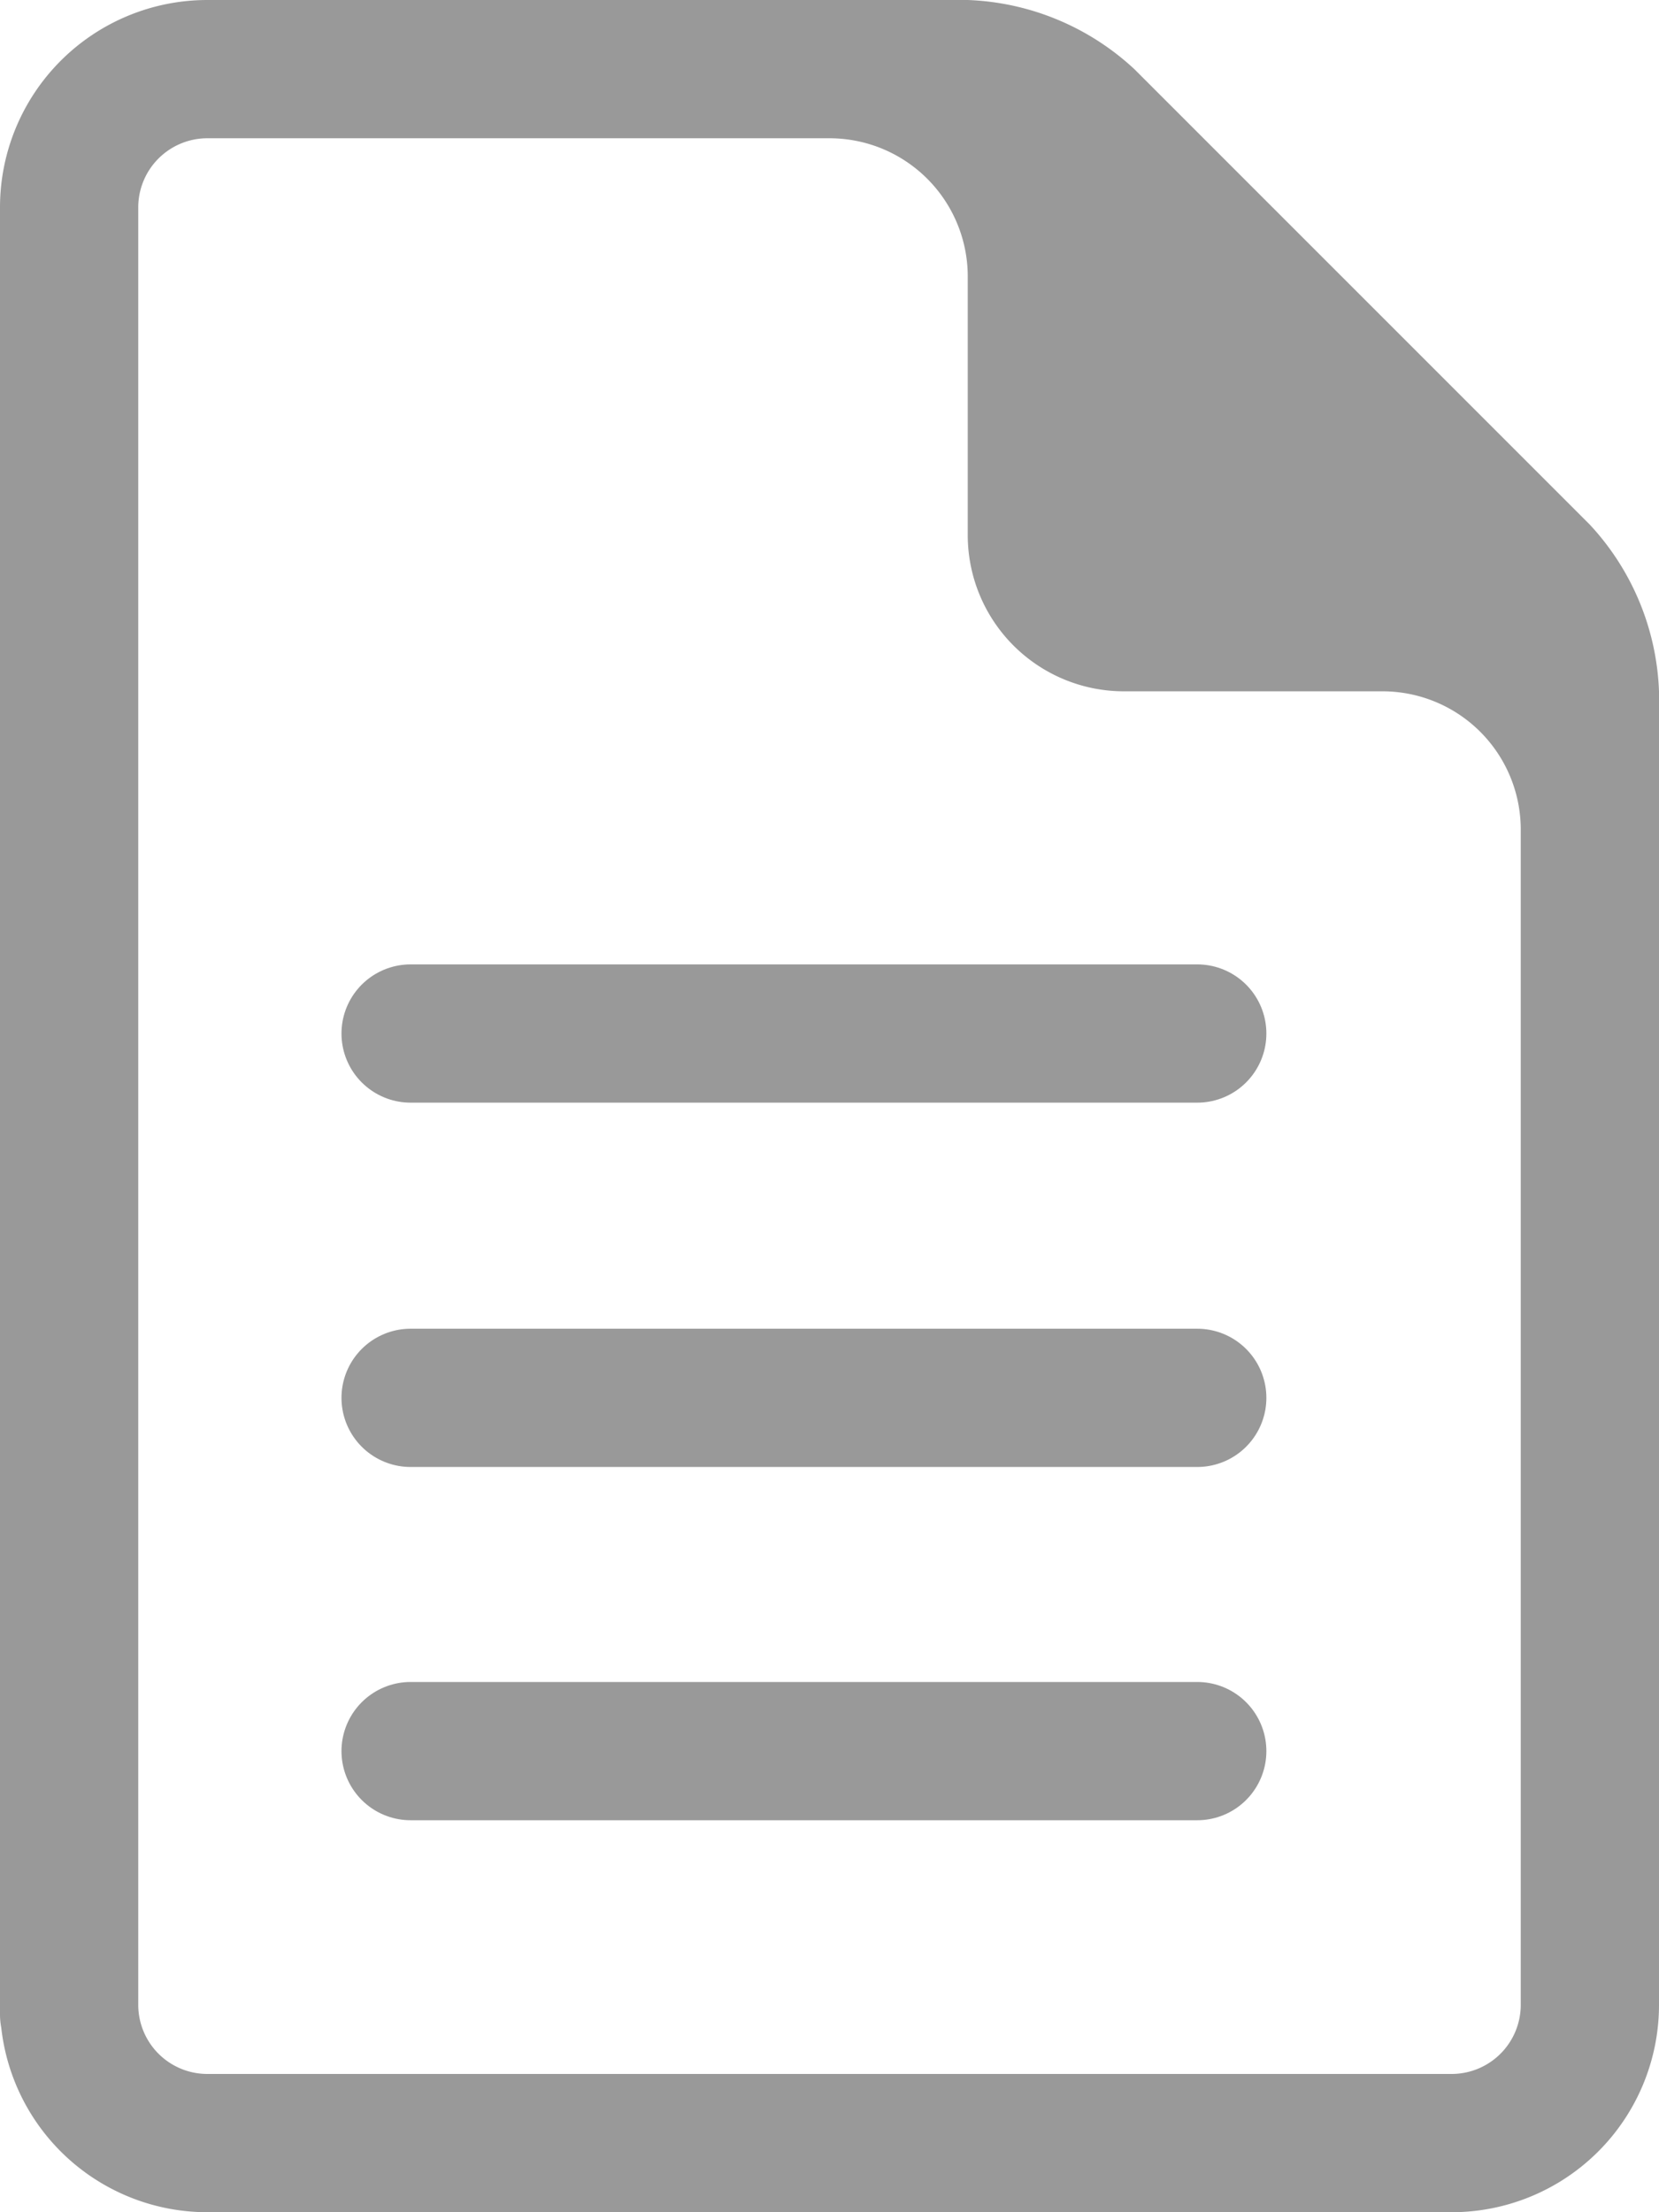<svg viewBox="0 0 24 32" xmlns="http://www.w3.org/2000/svg"><path d="m23 7.59-6.59-6.59a3.74 3.74 0 0 0 -2.41-1h-11a3 3 0 0 0 -3 3v26.14a1 1 0 0 0 2 0v-26.14a1 1 0 0 1 1-1h9a2 2 0 0 1 2 2v3.75a2.26 2.26 0 0 0 2.25 2.25h3.75a2 2 0 0 1 2 2v17a1 1 0 0 1 -1 1h-18a1 1 0 0 1 -1-1 1 1 0 0 0 -2 0 3 3 0 0 0 3 3h18a3 3 0 0 0 3-3v-19a3.74 3.74 0 0 0 -1-2.41z" fill="#999"/><g fill="none" stroke="#999" stroke-linecap="round" stroke-miterlimit="10" stroke-width="2"><path d="m5.94 14.95h11.38"/><path d="m5.94 20.22h11.38"/><path d="m5.94 25.33h11.38"/></g></svg>